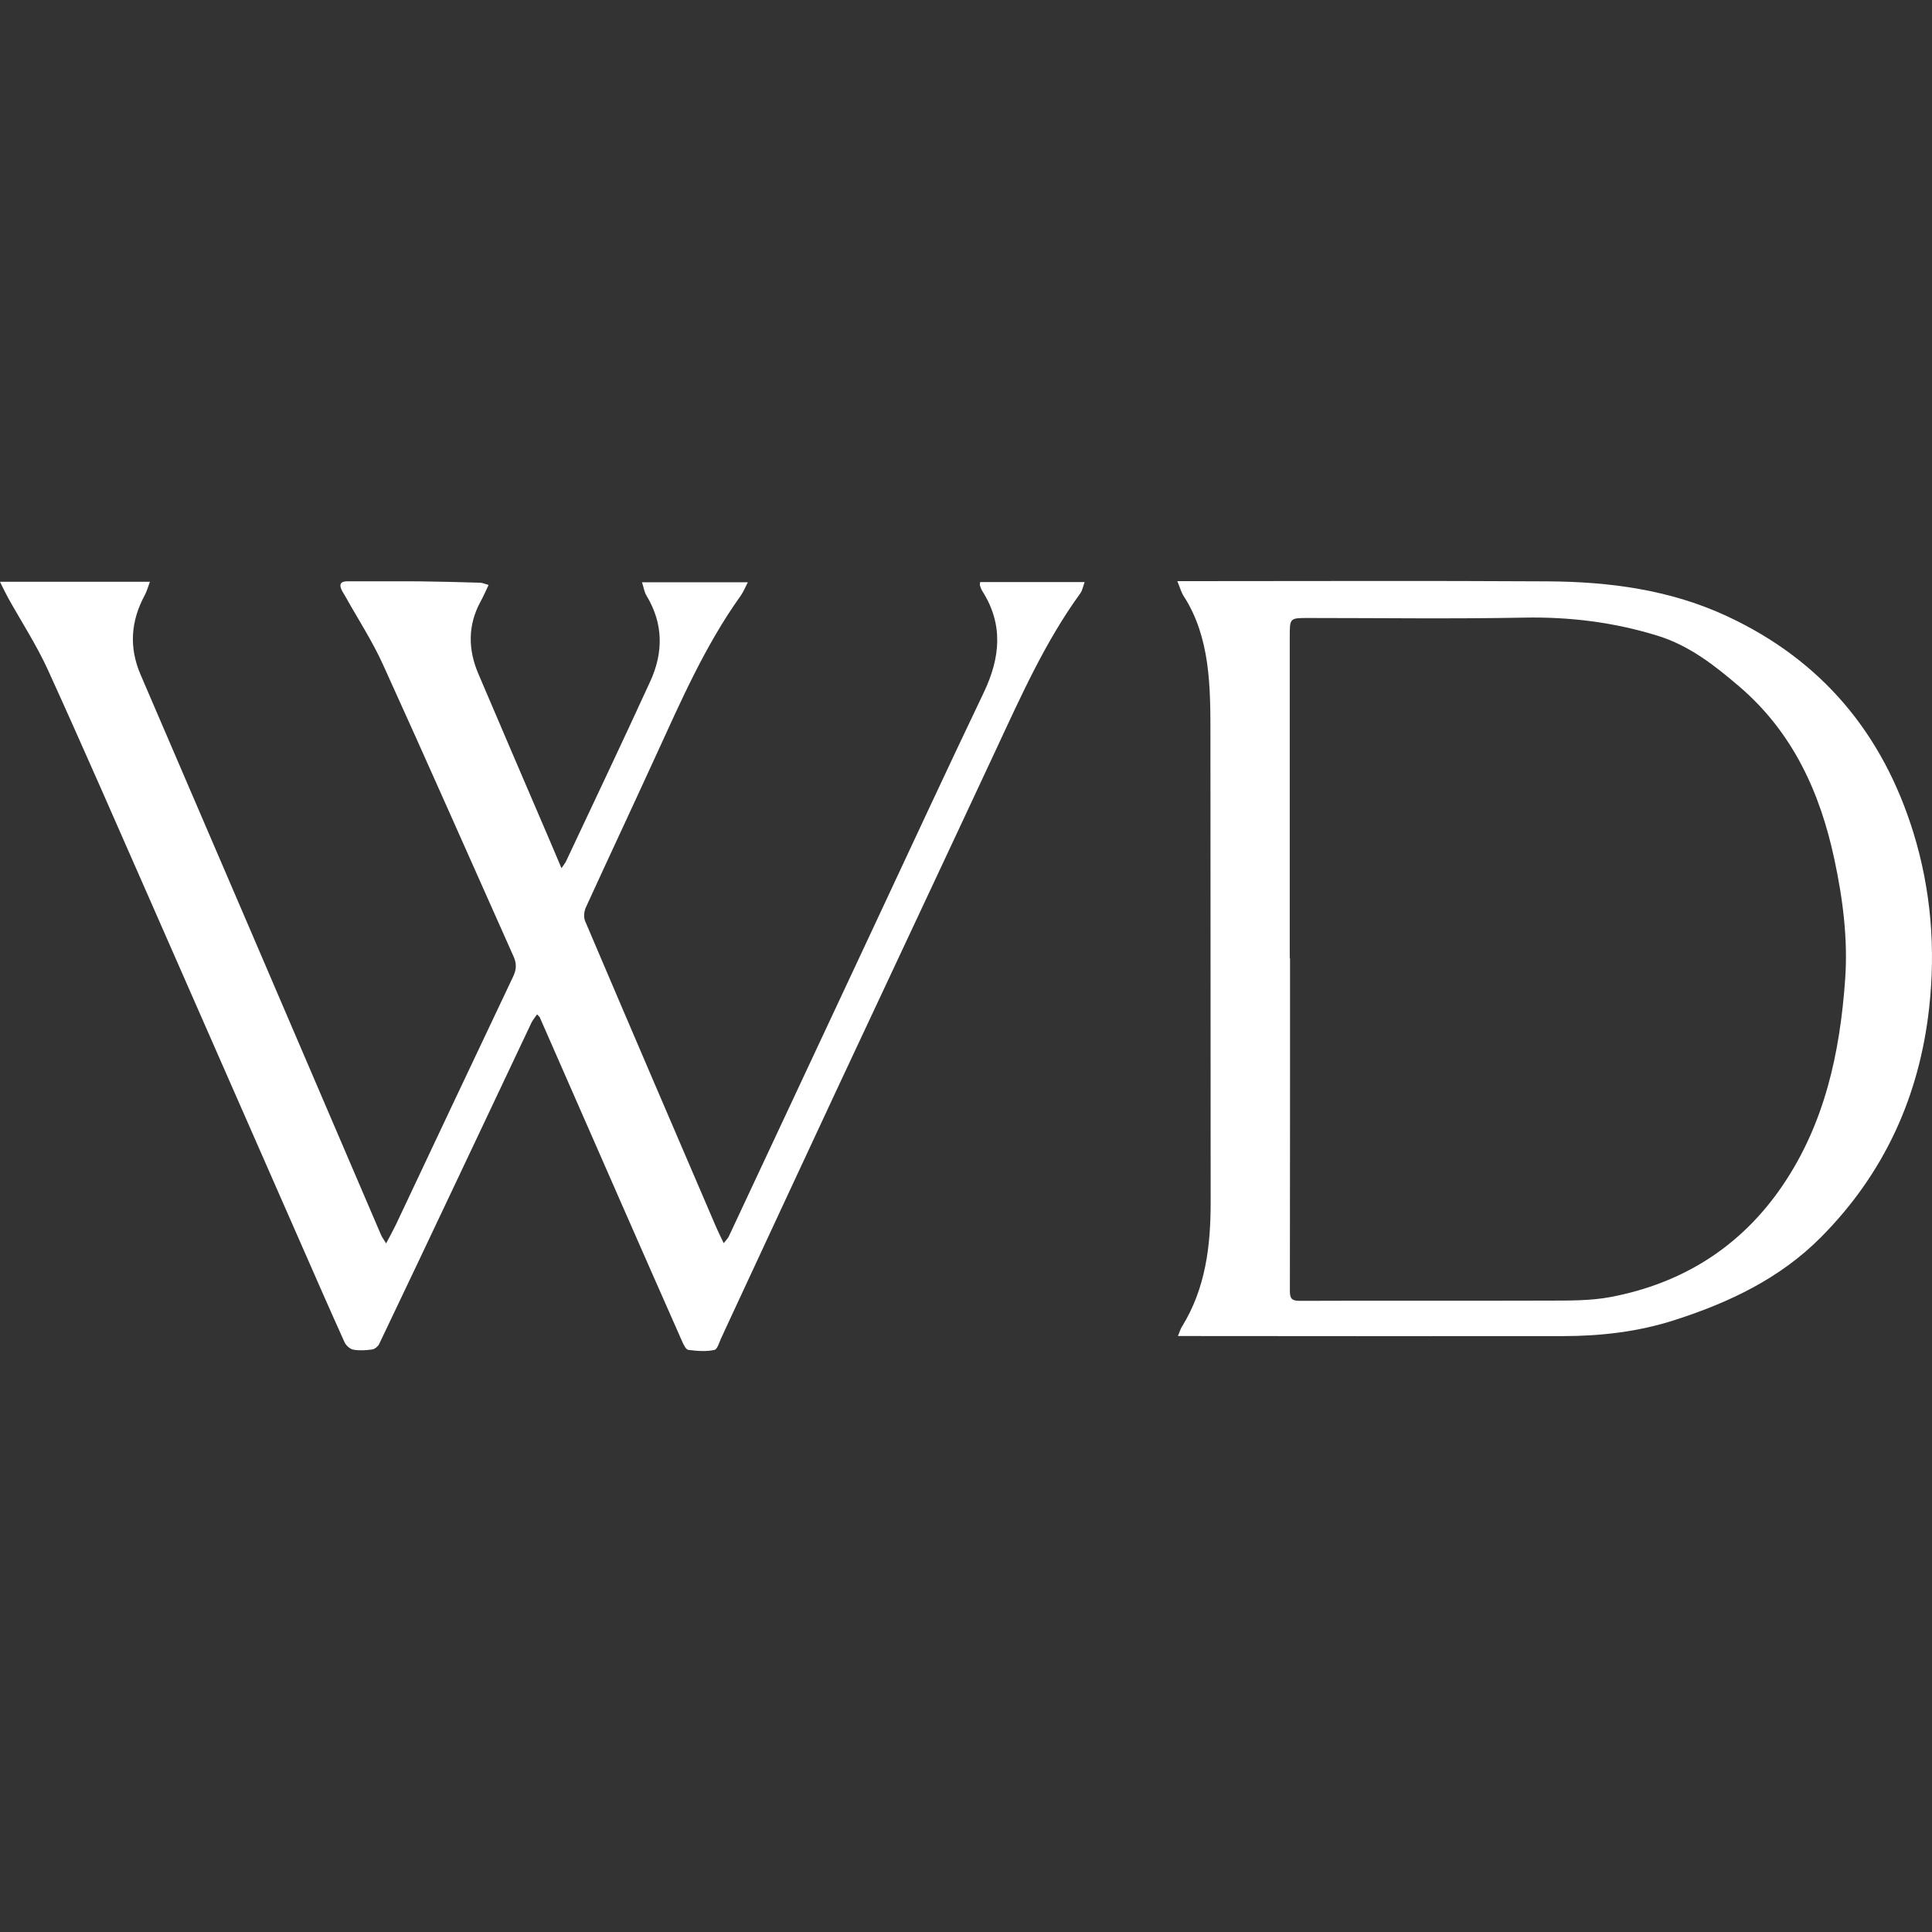 <?xml version="1.0" encoding="UTF-8"?> <svg xmlns="http://www.w3.org/2000/svg" width="100" height="100" viewBox="0 0 100 100" fill="none"><rect x="0" y="0" width="100" height="100" fill="#333333" stroke="none"/> <path d="M0.011 30.113H7.759C7.661 30.373 7.601 30.608 7.489 30.812C6.768 32.151 6.671 33.511 7.275 34.917C9.2 39.394 11.128 43.874 13.049 48.354C15.278 53.545 17.499 58.739 19.727 63.929C19.78 64.049 19.863 64.156 19.986 64.357C20.185 63.982 20.346 63.692 20.489 63.394C22.511 59.111 24.53 54.82 26.563 50.541C26.732 50.187 26.747 49.879 26.59 49.526C24.335 44.48 22.11 39.423 19.821 34.393C19.266 33.169 18.523 32.032 17.866 30.853C17.814 30.76 17.75 30.671 17.701 30.574C17.536 30.247 17.615 30.083 18.009 30.087C19.258 30.095 20.512 30.08 21.761 30.091C22.789 30.102 23.821 30.132 24.849 30.161C24.98 30.165 25.108 30.228 25.291 30.277C25.138 30.6 25.014 30.883 24.867 31.15C24.207 32.37 24.226 33.615 24.755 34.865C25.989 37.772 27.242 40.669 28.484 43.573C28.664 43.997 28.845 44.42 29.062 44.937C29.178 44.763 29.257 44.673 29.302 44.573C30.758 41.476 32.229 38.386 33.654 35.274C34.341 33.779 34.341 32.281 33.463 30.831C33.343 30.634 33.313 30.384 33.23 30.139H38.708C38.558 30.425 38.468 30.656 38.329 30.849C36.502 33.404 35.257 36.259 33.958 39.092C32.754 41.725 31.523 44.346 30.319 46.978C30.229 47.179 30.203 47.477 30.285 47.674C32.533 52.957 34.799 58.233 37.065 63.509C37.174 63.762 37.297 64.008 37.459 64.346C37.579 64.19 37.676 64.101 37.725 63.993C40.235 58.635 42.738 53.277 45.248 47.919C47.131 43.892 49 39.862 50.917 35.85C51.769 34.065 51.952 32.337 50.849 30.6C50.793 30.511 50.755 30.407 50.722 30.303C50.707 30.262 50.725 30.213 50.733 30.128H56.139C56.061 30.344 56.027 30.555 55.914 30.715C54.132 33.169 52.902 35.91 51.63 38.635C48.895 44.502 46.137 50.358 43.394 56.222C41.428 60.431 39.474 64.643 37.515 68.856C37.463 68.968 37.418 69.083 37.361 69.194C37.237 69.432 37.147 69.834 36.979 69.871C36.547 69.968 36.078 69.927 35.632 69.871C35.508 69.856 35.388 69.611 35.316 69.451C34.251 67.045 33.193 64.636 32.135 62.227C30.735 59.036 29.34 55.846 27.94 52.66C27.922 52.619 27.88 52.593 27.798 52.504C27.689 52.664 27.573 52.797 27.501 52.95C26.241 55.608 24.988 58.27 23.727 60.929C22.361 63.814 20.999 66.696 19.622 69.574C19.562 69.696 19.393 69.83 19.258 69.849C18.936 69.893 18.594 69.916 18.279 69.856C18.11 69.823 17.908 69.637 17.833 69.473C17.086 67.822 16.362 66.164 15.634 64.506C13.027 58.568 10.423 52.63 7.811 46.692C6.048 42.684 4.3 38.669 2.484 34.683C1.895 33.389 1.111 32.188 0.416 30.939C0.285 30.701 0.169 30.451 0 30.117L0.011 30.113Z" fill="white"></path> <path d="M60.968 69.157C61.065 68.923 61.102 68.785 61.174 68.674C62.404 66.685 62.667 64.484 62.663 62.208C62.652 54.184 62.663 46.164 62.652 38.141C62.652 36.858 62.656 35.564 62.476 34.3C62.303 33.099 61.954 31.913 61.271 30.86C61.136 30.648 61.069 30.396 60.938 30.08H61.541C67.728 30.08 73.919 30.054 80.106 30.091C83.31 30.109 86.458 30.526 89.399 31.898C94.307 34.184 97.451 37.973 99.034 43.086C99.953 46.06 100.193 49.109 99.852 52.173C99.346 56.739 97.533 60.739 94.251 64.041C92.134 66.172 89.508 67.417 86.687 68.324C84.799 68.934 82.852 69.157 80.875 69.157C74.452 69.165 68.028 69.157 61.605 69.153C61.422 69.153 61.241 69.153 60.96 69.153L60.968 69.157ZM66.76 49.589H66.772C66.772 55.322 66.772 61.052 66.764 66.785C66.764 67.157 66.809 67.335 67.267 67.332C71.548 67.313 75.832 67.335 80.113 67.32C81.205 67.317 82.32 67.332 83.381 67.131C87.118 66.417 90.123 64.513 92.262 61.368C94.449 58.151 95.234 54.493 95.504 50.704C95.654 48.611 95.387 46.532 94.948 44.484C94.209 41.011 92.791 37.899 90.018 35.527C88.75 34.445 87.452 33.419 85.809 32.909C83.554 32.21 81.265 31.924 78.898 31.968C75.18 32.039 71.458 31.987 67.736 31.987C66.757 31.987 66.757 31.983 66.757 32.957C66.757 38.505 66.757 44.049 66.757 49.596L66.76 49.589Z" fill="white"></path> </svg> 